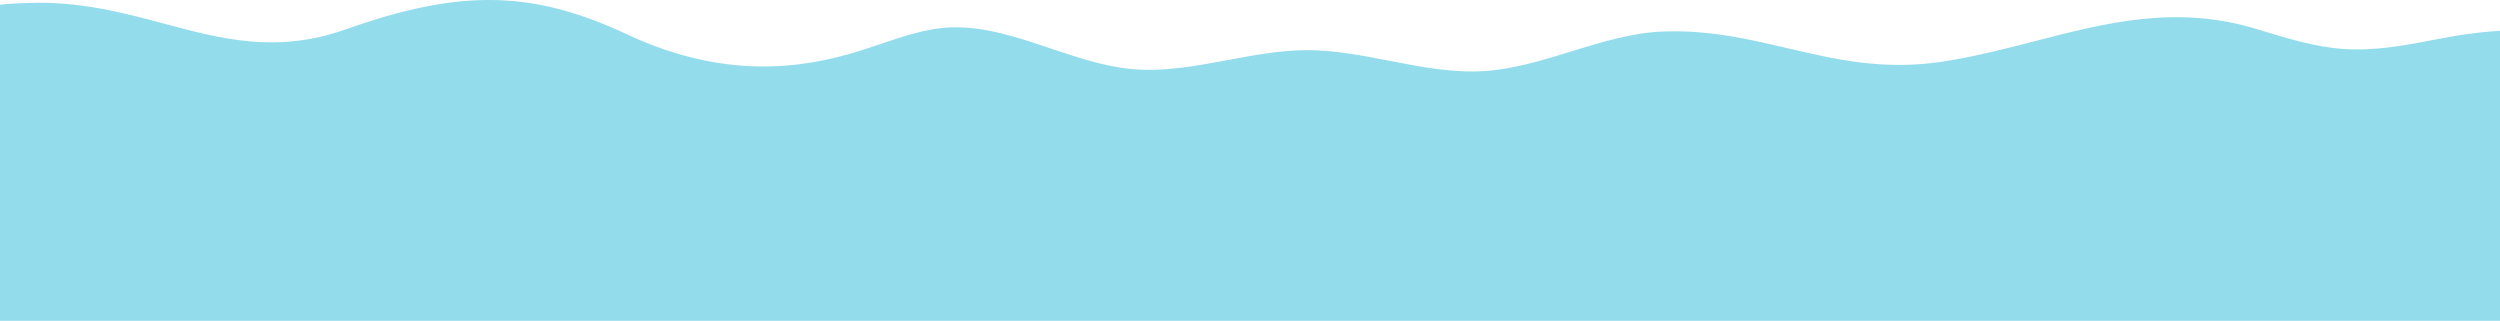 <?xml version="1.0" encoding="UTF-8"?> <svg xmlns="http://www.w3.org/2000/svg" width="1200" height="154" viewBox="0 0 1200 154" fill="none"> <g style="mix-blend-mode:multiply"> <path d="M-168 8.145C-160.357 9.574 -152.509 11.578 -144.3 14.105C-130.563 18.334 -116.827 22.562 -103.09 23.514C-90.487 24.389 -76.124 20.151 -59.179 15.151C-37.806 8.844 -12.326 1.326 18.91 1.326C41.217 1.326 60.35 6.439 78.775 11.362C106.605 18.799 132.818 25.803 165.91 14.105C220.91 -5.337 255.41 -4.8 300.91 16.462C346.41 37.725 383.485 33.754 413.749 24.078C416.681 23.14 419.582 22.158 422.463 21.183C433.95 17.295 445.106 13.518 456.499 13.15C472.468 12.56 488.437 17.922 504.406 23.284C516.938 27.491 529.469 31.699 542 33.03C557.849 34.714 573.697 31.757 589.546 28.799C602.197 26.438 614.849 24.078 627.5 24.078C640.665 24.078 653.83 26.634 666.995 29.191C682.33 32.168 697.665 35.146 713 34.084C726.736 33.132 740.473 28.907 754.209 24.683C768.973 20.143 783.736 15.602 798.5 15.125C820.3 14.319 839.122 18.727 857.899 23.123C880.988 28.529 904.007 33.92 932.409 29.581C947.759 27.236 962.434 23.447 976.913 19.708C1011.45 10.789 1044.88 2.157 1083.7 14.105C1097.44 18.334 1111.17 22.562 1124.91 23.514C1140.24 24.578 1155.58 21.597 1170.91 18.617C1198.51 13.255 1220.71 13.061 1248.36 18.225C1264.21 21.186 1280.06 24.146 1295.91 22.46C1308.44 21.128 1320.97 16.916 1333.5 12.705C1367.94 1.131 1390.41 1.093 1424.16 13.499C1427.27 14.642 1430.49 15.919 1433.79 17.223C1445.6 21.898 1458.27 26.913 1469.41 27.274C1553.99 27.274 1553.96 29.064 1552.76 114.567C1552.59 126.117 1552.41 139.194 1552.41 154L-168 154V8.145Z" fill="#93DCEC"></path> </g> </svg> 